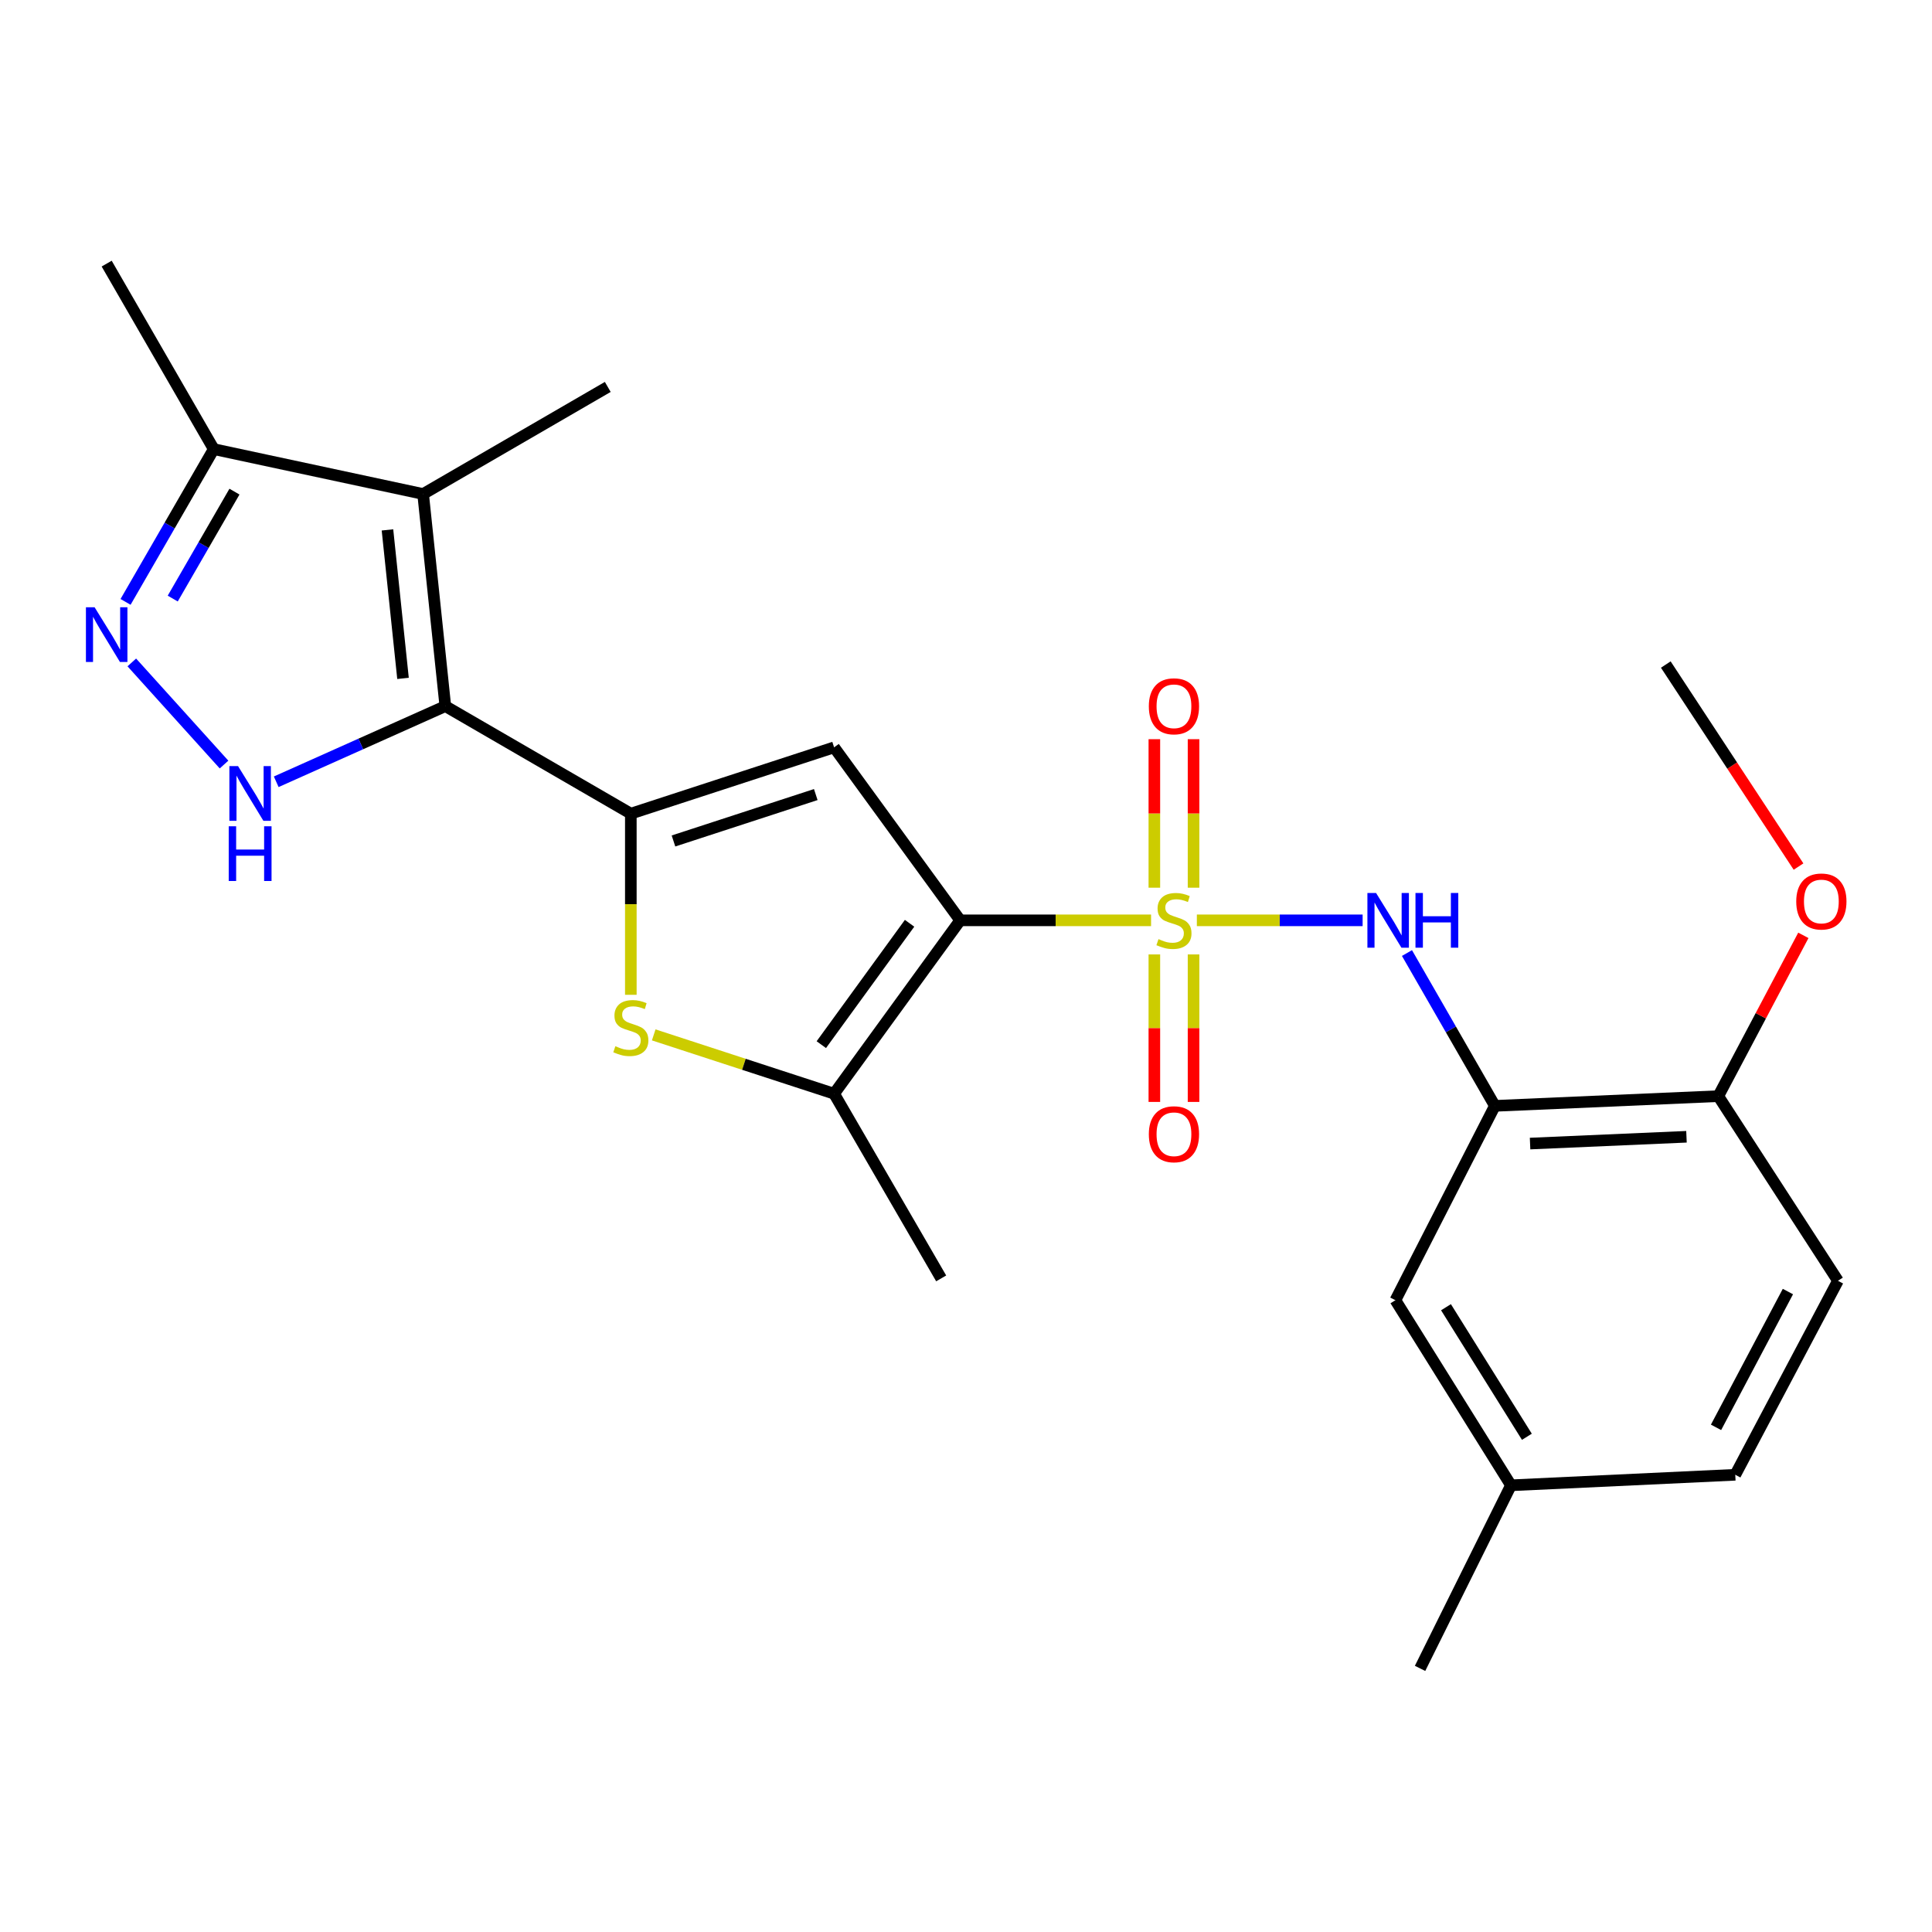 <?xml version='1.0' encoding='iso-8859-1'?>
<svg version='1.1' baseProfile='full'
              xmlns='http://www.w3.org/2000/svg'
                      xmlns:rdkit='http://www.rdkit.org/xml'
                      xmlns:xlink='http://www.w3.org/1999/xlink'
                  xml:space='preserve'
width='1000px' height='1000px' viewBox='0 0 1000 1000'>
<!-- END OF HEADER -->
<rect style='opacity:1.0;fill:#FFFFFF;stroke:none' width='1000' height='1000' x='0' y='0'> </rect>
<path class='bond-0' d='M 595.79,476.365 L 546.39,476.365' style='fill:none;fill-rule:evenodd;stroke:#CCCC00;stroke-width:6px;stroke-linecap:butt;stroke-linejoin:miter;stroke-opacity:1' />
<path class='bond-0' d='M 546.39,476.365 L 496.989,476.365' style='fill:none;fill-rule:evenodd;stroke:#000000;stroke-width:6px;stroke-linecap:butt;stroke-linejoin:miter;stroke-opacity:1' />
<path class='bond-9' d='M 619.488,476.365 L 662.39,476.365' style='fill:none;fill-rule:evenodd;stroke:#CCCC00;stroke-width:6px;stroke-linecap:butt;stroke-linejoin:miter;stroke-opacity:1' />
<path class='bond-9' d='M 662.39,476.365 L 705.292,476.365' style='fill:none;fill-rule:evenodd;stroke:#0000FF;stroke-width:6px;stroke-linecap:butt;stroke-linejoin:miter;stroke-opacity:1' />
<path class='bond-12' d='M 597.492,494.011 L 597.492,532.183' style='fill:none;fill-rule:evenodd;stroke:#CCCC00;stroke-width:6px;stroke-linecap:butt;stroke-linejoin:miter;stroke-opacity:1' />
<path class='bond-12' d='M 597.492,532.183 L 597.492,570.355' style='fill:none;fill-rule:evenodd;stroke:#FF0000;stroke-width:6px;stroke-linecap:butt;stroke-linejoin:miter;stroke-opacity:1' />
<path class='bond-12' d='M 617.78,494.011 L 617.78,532.183' style='fill:none;fill-rule:evenodd;stroke:#CCCC00;stroke-width:6px;stroke-linecap:butt;stroke-linejoin:miter;stroke-opacity:1' />
<path class='bond-12' d='M 617.78,532.183 L 617.78,570.355' style='fill:none;fill-rule:evenodd;stroke:#FF0000;stroke-width:6px;stroke-linecap:butt;stroke-linejoin:miter;stroke-opacity:1' />
<path class='bond-13' d='M 617.78,459.473 L 617.78,421.038' style='fill:none;fill-rule:evenodd;stroke:#CCCC00;stroke-width:6px;stroke-linecap:butt;stroke-linejoin:miter;stroke-opacity:1' />
<path class='bond-13' d='M 617.78,421.038 L 617.78,382.603' style='fill:none;fill-rule:evenodd;stroke:#FF0000;stroke-width:6px;stroke-linecap:butt;stroke-linejoin:miter;stroke-opacity:1' />
<path class='bond-13' d='M 597.492,459.473 L 597.492,421.038' style='fill:none;fill-rule:evenodd;stroke:#CCCC00;stroke-width:6px;stroke-linecap:butt;stroke-linejoin:miter;stroke-opacity:1' />
<path class='bond-13' d='M 597.492,421.038 L 597.492,382.603' style='fill:none;fill-rule:evenodd;stroke:#FF0000;stroke-width:6px;stroke-linecap:butt;stroke-linejoin:miter;stroke-opacity:1' />
<path class='bond-3' d='M 496.989,476.365 L 431.731,386.829' style='fill:none;fill-rule:evenodd;stroke:#000000;stroke-width:6px;stroke-linecap:butt;stroke-linejoin:miter;stroke-opacity:1' />
<path class='bond-7' d='M 496.989,476.365 L 431.731,566.104' style='fill:none;fill-rule:evenodd;stroke:#000000;stroke-width:6px;stroke-linecap:butt;stroke-linejoin:miter;stroke-opacity:1' />
<path class='bond-7' d='M 470.793,477.894 L 425.112,540.711' style='fill:none;fill-rule:evenodd;stroke:#000000;stroke-width:6px;stroke-linecap:butt;stroke-linejoin:miter;stroke-opacity:1' />
<path class='bond-1' d='M 230.5,365.493 L 326.517,421.149' style='fill:none;fill-rule:evenodd;stroke:#000000;stroke-width:6px;stroke-linecap:butt;stroke-linejoin:miter;stroke-opacity:1' />
<path class='bond-4' d='M 230.5,365.493 L 186.737,385.07' style='fill:none;fill-rule:evenodd;stroke:#000000;stroke-width:6px;stroke-linecap:butt;stroke-linejoin:miter;stroke-opacity:1' />
<path class='bond-4' d='M 186.737,385.07 L 142.975,404.647' style='fill:none;fill-rule:evenodd;stroke:#0000FF;stroke-width:6px;stroke-linecap:butt;stroke-linejoin:miter;stroke-opacity:1' />
<path class='bond-5' d='M 230.5,365.493 L 219.004,255.692' style='fill:none;fill-rule:evenodd;stroke:#000000;stroke-width:6px;stroke-linecap:butt;stroke-linejoin:miter;stroke-opacity:1' />
<path class='bond-5' d='M 208.598,351.135 L 200.551,274.275' style='fill:none;fill-rule:evenodd;stroke:#000000;stroke-width:6px;stroke-linecap:butt;stroke-linejoin:miter;stroke-opacity:1' />
<path class='bond-2' d='M 326.517,421.149 L 431.731,386.829' style='fill:none;fill-rule:evenodd;stroke:#000000;stroke-width:6px;stroke-linecap:butt;stroke-linejoin:miter;stroke-opacity:1' />
<path class='bond-2' d='M 348.59,435.288 L 422.24,411.264' style='fill:none;fill-rule:evenodd;stroke:#000000;stroke-width:6px;stroke-linecap:butt;stroke-linejoin:miter;stroke-opacity:1' />
<path class='bond-25' d='M 326.517,421.149 L 326.517,468.029' style='fill:none;fill-rule:evenodd;stroke:#000000;stroke-width:6px;stroke-linecap:butt;stroke-linejoin:miter;stroke-opacity:1' />
<path class='bond-25' d='M 326.517,468.029 L 326.517,514.909' style='fill:none;fill-rule:evenodd;stroke:#CCCC00;stroke-width:6px;stroke-linecap:butt;stroke-linejoin:miter;stroke-opacity:1' />
<path class='bond-8' d='M 115.958,395.73 L 68.221,342.87' style='fill:none;fill-rule:evenodd;stroke:#0000FF;stroke-width:6px;stroke-linecap:butt;stroke-linejoin:miter;stroke-opacity:1' />
<path class='bond-11' d='M 219.004,255.692 L 110.634,232.462' style='fill:none;fill-rule:evenodd;stroke:#000000;stroke-width:6px;stroke-linecap:butt;stroke-linejoin:miter;stroke-opacity:1' />
<path class='bond-18' d='M 219.004,255.692 L 314.581,200.273' style='fill:none;fill-rule:evenodd;stroke:#000000;stroke-width:6px;stroke-linecap:butt;stroke-linejoin:miter;stroke-opacity:1' />
<path class='bond-6' d='M 338.364,535.658 L 385.047,550.881' style='fill:none;fill-rule:evenodd;stroke:#CCCC00;stroke-width:6px;stroke-linecap:butt;stroke-linejoin:miter;stroke-opacity:1' />
<path class='bond-6' d='M 385.047,550.881 L 431.731,566.104' style='fill:none;fill-rule:evenodd;stroke:#000000;stroke-width:6px;stroke-linecap:butt;stroke-linejoin:miter;stroke-opacity:1' />
<path class='bond-20' d='M 431.731,566.104 L 487.15,661.692' style='fill:none;fill-rule:evenodd;stroke:#000000;stroke-width:6px;stroke-linecap:butt;stroke-linejoin:miter;stroke-opacity:1' />
<path class='bond-27' d='M 64.989,311.537 L 87.811,272' style='fill:none;fill-rule:evenodd;stroke:#0000FF;stroke-width:6px;stroke-linecap:butt;stroke-linejoin:miter;stroke-opacity:1' />
<path class='bond-27' d='M 87.811,272 L 110.634,232.462' style='fill:none;fill-rule:evenodd;stroke:#000000;stroke-width:6px;stroke-linecap:butt;stroke-linejoin:miter;stroke-opacity:1' />
<path class='bond-27' d='M 89.406,309.818 L 105.382,282.142' style='fill:none;fill-rule:evenodd;stroke:#0000FF;stroke-width:6px;stroke-linecap:butt;stroke-linejoin:miter;stroke-opacity:1' />
<path class='bond-27' d='M 105.382,282.142 L 121.358,254.466' style='fill:none;fill-rule:evenodd;stroke:#000000;stroke-width:6px;stroke-linecap:butt;stroke-linejoin:miter;stroke-opacity:1' />
<path class='bond-10' d='M 728.244,493.294 L 750.99,532.844' style='fill:none;fill-rule:evenodd;stroke:#0000FF;stroke-width:6px;stroke-linecap:butt;stroke-linejoin:miter;stroke-opacity:1' />
<path class='bond-10' d='M 750.99,532.844 L 773.735,572.393' style='fill:none;fill-rule:evenodd;stroke:#000000;stroke-width:6px;stroke-linecap:butt;stroke-linejoin:miter;stroke-opacity:1' />
<path class='bond-14' d='M 773.735,572.393 L 889.386,567.366' style='fill:none;fill-rule:evenodd;stroke:#000000;stroke-width:6px;stroke-linecap:butt;stroke-linejoin:miter;stroke-opacity:1' />
<path class='bond-14' d='M 791.964,591.908 L 872.919,588.389' style='fill:none;fill-rule:evenodd;stroke:#000000;stroke-width:6px;stroke-linecap:butt;stroke-linejoin:miter;stroke-opacity:1' />
<path class='bond-15' d='M 773.735,572.393 L 722.261,672.986' style='fill:none;fill-rule:evenodd;stroke:#000000;stroke-width:6px;stroke-linecap:butt;stroke-linejoin:miter;stroke-opacity:1' />
<path class='bond-22' d='M 110.634,232.462 L 55.215,136.446' style='fill:none;fill-rule:evenodd;stroke:#000000;stroke-width:6px;stroke-linecap:butt;stroke-linejoin:miter;stroke-opacity:1' />
<path class='bond-16' d='M 889.386,567.366 L 951.32,662.932' style='fill:none;fill-rule:evenodd;stroke:#000000;stroke-width:6px;stroke-linecap:butt;stroke-linejoin:miter;stroke-opacity:1' />
<path class='bond-21' d='M 889.386,567.366 L 911.4,525.752' style='fill:none;fill-rule:evenodd;stroke:#000000;stroke-width:6px;stroke-linecap:butt;stroke-linejoin:miter;stroke-opacity:1' />
<path class='bond-21' d='M 911.4,525.752 L 933.414,484.137' style='fill:none;fill-rule:evenodd;stroke:#FF0000;stroke-width:6px;stroke-linecap:butt;stroke-linejoin:miter;stroke-opacity:1' />
<path class='bond-17' d='M 722.261,672.986 L 782.076,768.789' style='fill:none;fill-rule:evenodd;stroke:#000000;stroke-width:6px;stroke-linecap:butt;stroke-linejoin:miter;stroke-opacity:1' />
<path class='bond-17' d='M 748.442,676.612 L 790.312,743.674' style='fill:none;fill-rule:evenodd;stroke:#000000;stroke-width:6px;stroke-linecap:butt;stroke-linejoin:miter;stroke-opacity:1' />
<path class='bond-26' d='M 951.32,662.932 L 898.177,763.345' style='fill:none;fill-rule:evenodd;stroke:#000000;stroke-width:6px;stroke-linecap:butt;stroke-linejoin:miter;stroke-opacity:1' />
<path class='bond-26' d='M 925.417,668.504 L 888.217,738.793' style='fill:none;fill-rule:evenodd;stroke:#000000;stroke-width:6px;stroke-linecap:butt;stroke-linejoin:miter;stroke-opacity:1' />
<path class='bond-19' d='M 782.076,768.789 L 898.177,763.345' style='fill:none;fill-rule:evenodd;stroke:#000000;stroke-width:6px;stroke-linecap:butt;stroke-linejoin:miter;stroke-opacity:1' />
<path class='bond-23' d='M 782.076,768.789 L 735.02,863.554' style='fill:none;fill-rule:evenodd;stroke:#000000;stroke-width:6px;stroke-linecap:butt;stroke-linejoin:miter;stroke-opacity:1' />
<path class='bond-24' d='M 930.915,448.539 L 896.563,396.252' style='fill:none;fill-rule:evenodd;stroke:#FF0000;stroke-width:6px;stroke-linecap:butt;stroke-linejoin:miter;stroke-opacity:1' />
<path class='bond-24' d='M 896.563,396.252 L 862.212,343.966' style='fill:none;fill-rule:evenodd;stroke:#000000;stroke-width:6px;stroke-linecap:butt;stroke-linejoin:miter;stroke-opacity:1' />
<path  class='atom-0' d='M 599.636 486.085
Q 599.956 486.205, 601.276 486.765
Q 602.596 487.325, 604.036 487.685
Q 605.516 488.005, 606.956 488.005
Q 609.636 488.005, 611.196 486.725
Q 612.756 485.405, 612.756 483.125
Q 612.756 481.565, 611.956 480.605
Q 611.196 479.645, 609.996 479.125
Q 608.796 478.605, 606.796 478.005
Q 604.276 477.245, 602.756 476.525
Q 601.276 475.805, 600.196 474.285
Q 599.156 472.765, 599.156 470.205
Q 599.156 466.645, 601.556 464.445
Q 603.996 462.245, 608.796 462.245
Q 612.076 462.245, 615.796 463.805
L 614.876 466.885
Q 611.476 465.485, 608.916 465.485
Q 606.156 465.485, 604.636 466.645
Q 603.116 467.765, 603.156 469.725
Q 603.156 471.245, 603.916 472.165
Q 604.716 473.085, 605.836 473.605
Q 606.996 474.125, 608.916 474.725
Q 611.476 475.525, 612.996 476.325
Q 614.516 477.125, 615.596 478.765
Q 616.716 480.365, 616.716 483.125
Q 616.716 487.045, 614.076 489.165
Q 611.476 491.245, 607.116 491.245
Q 604.596 491.245, 602.676 490.685
Q 600.796 490.165, 598.556 489.245
L 599.636 486.085
' fill='#CCCC00'/>
<path  class='atom-5' d='M 123.208 396.529
L 132.488 411.529
Q 133.408 413.009, 134.888 415.689
Q 136.368 418.369, 136.448 418.529
L 136.448 396.529
L 140.208 396.529
L 140.208 424.849
L 136.328 424.849
L 126.368 408.449
Q 125.208 406.529, 123.968 404.329
Q 122.768 402.129, 122.408 401.449
L 122.408 424.849
L 118.728 424.849
L 118.728 396.529
L 123.208 396.529
' fill='#0000FF'/>
<path  class='atom-5' d='M 118.388 427.681
L 122.228 427.681
L 122.228 439.721
L 136.708 439.721
L 136.708 427.681
L 140.548 427.681
L 140.548 456.001
L 136.708 456.001
L 136.708 442.921
L 122.228 442.921
L 122.228 456.001
L 118.388 456.001
L 118.388 427.681
' fill='#0000FF'/>
<path  class='atom-7' d='M 318.517 541.515
Q 318.837 541.635, 320.157 542.195
Q 321.477 542.755, 322.917 543.115
Q 324.397 543.435, 325.837 543.435
Q 328.517 543.435, 330.077 542.155
Q 331.637 540.835, 331.637 538.555
Q 331.637 536.995, 330.837 536.035
Q 330.077 535.075, 328.877 534.555
Q 327.677 534.035, 325.677 533.435
Q 323.157 532.675, 321.637 531.955
Q 320.157 531.235, 319.077 529.715
Q 318.037 528.195, 318.037 525.635
Q 318.037 522.075, 320.437 519.875
Q 322.877 517.675, 327.677 517.675
Q 330.957 517.675, 334.677 519.235
L 333.757 522.315
Q 330.357 520.915, 327.797 520.915
Q 325.037 520.915, 323.517 522.075
Q 321.997 523.195, 322.037 525.155
Q 322.037 526.675, 322.797 527.595
Q 323.597 528.515, 324.717 529.035
Q 325.877 529.555, 327.797 530.155
Q 330.357 530.955, 331.877 531.755
Q 333.397 532.555, 334.477 534.195
Q 335.597 535.795, 335.597 538.555
Q 335.597 542.475, 332.957 544.595
Q 330.357 546.675, 325.997 546.675
Q 323.477 546.675, 321.557 546.115
Q 319.677 545.595, 317.437 544.675
L 318.517 541.515
' fill='#CCCC00'/>
<path  class='atom-9' d='M 48.955 314.308
L 58.235 329.308
Q 59.155 330.788, 60.635 333.468
Q 62.115 336.148, 62.195 336.308
L 62.195 314.308
L 65.955 314.308
L 65.955 342.628
L 62.075 342.628
L 52.115 326.228
Q 50.955 324.308, 49.715 322.108
Q 48.515 319.908, 48.155 319.228
L 48.155 342.628
L 44.475 342.628
L 44.475 314.308
L 48.955 314.308
' fill='#0000FF'/>
<path  class='atom-10' d='M 712.248 462.205
L 721.528 477.205
Q 722.448 478.685, 723.928 481.365
Q 725.408 484.045, 725.488 484.205
L 725.488 462.205
L 729.248 462.205
L 729.248 490.525
L 725.368 490.525
L 715.408 474.125
Q 714.248 472.205, 713.008 470.005
Q 711.808 467.805, 711.448 467.125
L 711.448 490.525
L 707.768 490.525
L 707.768 462.205
L 712.248 462.205
' fill='#0000FF'/>
<path  class='atom-10' d='M 732.648 462.205
L 736.488 462.205
L 736.488 474.245
L 750.968 474.245
L 750.968 462.205
L 754.808 462.205
L 754.808 490.525
L 750.968 490.525
L 750.968 477.445
L 736.488 477.445
L 736.488 490.525
L 732.648 490.525
L 732.648 462.205
' fill='#0000FF'/>
<path  class='atom-13' d='M 594.636 587.08
Q 594.636 580.28, 597.996 576.48
Q 601.356 572.68, 607.636 572.68
Q 613.916 572.68, 617.276 576.48
Q 620.636 580.28, 620.636 587.08
Q 620.636 593.96, 617.236 597.88
Q 613.836 601.76, 607.636 601.76
Q 601.396 601.76, 597.996 597.88
Q 594.636 594, 594.636 587.08
M 607.636 598.56
Q 611.956 598.56, 614.276 595.68
Q 616.636 592.76, 616.636 587.08
Q 616.636 581.52, 614.276 578.72
Q 611.956 575.88, 607.636 575.88
Q 603.316 575.88, 600.956 578.68
Q 598.636 581.48, 598.636 587.08
Q 598.636 592.8, 600.956 595.68
Q 603.316 598.56, 607.636 598.56
' fill='#FF0000'/>
<path  class='atom-14' d='M 594.636 365.573
Q 594.636 358.773, 597.996 354.973
Q 601.356 351.173, 607.636 351.173
Q 613.916 351.173, 617.276 354.973
Q 620.636 358.773, 620.636 365.573
Q 620.636 372.453, 617.236 376.373
Q 613.836 380.253, 607.636 380.253
Q 601.396 380.253, 597.996 376.373
Q 594.636 372.493, 594.636 365.573
M 607.636 377.053
Q 611.956 377.053, 614.276 374.173
Q 616.636 371.253, 616.636 365.573
Q 616.636 360.013, 614.276 357.213
Q 611.956 354.373, 607.636 354.373
Q 603.316 354.373, 600.956 357.173
Q 598.636 359.973, 598.636 365.573
Q 598.636 371.293, 600.956 374.173
Q 603.316 377.053, 607.636 377.053
' fill='#FF0000'/>
<path  class='atom-22' d='M 929.731 466.605
Q 929.731 459.805, 933.091 456.005
Q 936.451 452.205, 942.731 452.205
Q 949.011 452.205, 952.371 456.005
Q 955.731 459.805, 955.731 466.605
Q 955.731 473.485, 952.331 477.405
Q 948.931 481.285, 942.731 481.285
Q 936.491 481.285, 933.091 477.405
Q 929.731 473.525, 929.731 466.605
M 942.731 478.085
Q 947.051 478.085, 949.371 475.205
Q 951.731 472.285, 951.731 466.605
Q 951.731 461.045, 949.371 458.245
Q 947.051 455.405, 942.731 455.405
Q 938.411 455.405, 936.051 458.205
Q 933.731 461.005, 933.731 466.605
Q 933.731 472.325, 936.051 475.205
Q 938.411 478.085, 942.731 478.085
' fill='#FF0000'/>
</svg>

